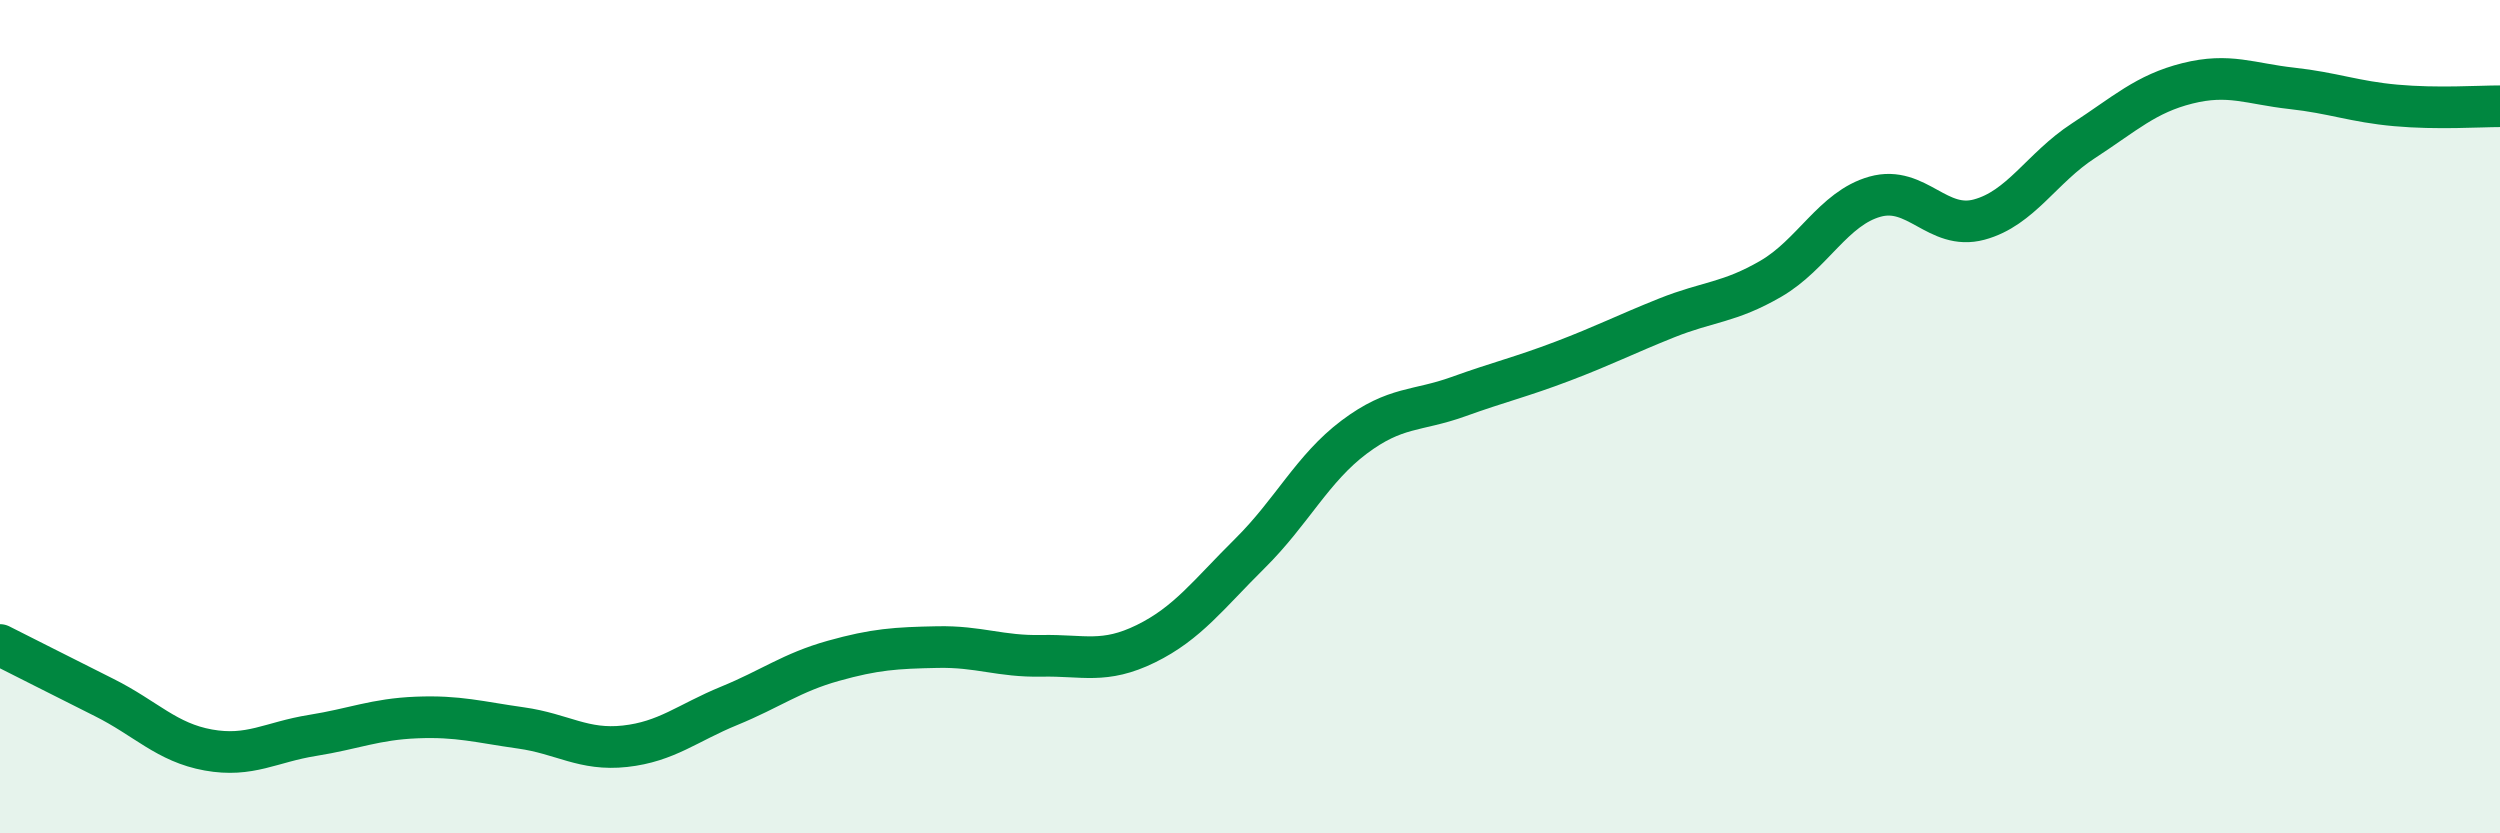 
    <svg width="60" height="20" viewBox="0 0 60 20" xmlns="http://www.w3.org/2000/svg">
      <path
        d="M 0,15.48 C 0.5,15.73 1.5,16.24 2.5,16.74 C 3.5,17.24 4,17.82 5,18 C 6,18.18 6.5,17.81 7.5,17.65 C 8.5,17.49 9,17.26 10,17.22 C 11,17.18 11.5,17.33 12.5,17.47 C 13.5,17.61 14,18.02 15,17.91 C 16,17.8 16.5,17.35 17.5,16.94 C 18.5,16.53 19,16.14 20,15.86 C 21,15.58 21.5,15.55 22.5,15.53 C 23.5,15.51 24,15.76 25,15.74 C 26,15.72 26.5,15.94 27.5,15.45 C 28.5,14.96 29,14.27 30,13.28 C 31,12.29 31.5,11.24 32.5,10.49 C 33.5,9.74 34,9.88 35,9.52 C 36,9.16 36.5,9.05 37.5,8.67 C 38.5,8.29 39,8.03 40,7.63 C 41,7.23 41.5,7.27 42.5,6.69 C 43.5,6.11 44,5 45,4.72 C 46,4.44 46.5,5.54 47.5,5.27 C 48.5,5 49,4.03 50,3.38 C 51,2.73 51.5,2.25 52.5,2 C 53.5,1.75 54,2.01 55,2.12 C 56,2.23 56.5,2.44 57.5,2.53 C 58.5,2.62 59.5,2.55 60,2.55L60 20L0 20Z"
        fill="#008740"
        opacity="0.1"
        stroke-linecap="round"
        stroke-linejoin="round"
      />
      <path
        d="M 0,15.48 C 0.5,15.73 1.5,16.24 2.5,16.74 C 3.5,17.24 4,17.82 5,18 C 6,18.18 6.5,17.81 7.5,17.65 C 8.5,17.49 9,17.26 10,17.22 C 11,17.18 11.5,17.33 12.5,17.47 C 13.5,17.61 14,18.02 15,17.91 C 16,17.8 16.5,17.35 17.5,16.94 C 18.5,16.53 19,16.14 20,15.86 C 21,15.58 21.5,15.55 22.5,15.53 C 23.5,15.51 24,15.76 25,15.74 C 26,15.72 26.5,15.94 27.5,15.45 C 28.5,14.96 29,14.27 30,13.28 C 31,12.29 31.5,11.24 32.5,10.49 C 33.5,9.74 34,9.88 35,9.52 C 36,9.16 36.5,9.05 37.5,8.67 C 38.5,8.29 39,8.03 40,7.63 C 41,7.23 41.5,7.27 42.5,6.69 C 43.5,6.11 44,5 45,4.72 C 46,4.44 46.5,5.54 47.5,5.27 C 48.5,5 49,4.03 50,3.38 C 51,2.73 51.5,2.25 52.5,2 C 53.5,1.75 54,2.01 55,2.12 C 56,2.23 56.5,2.44 57.5,2.53 C 58.5,2.62 59.5,2.55 60,2.55"
        stroke="#008740"
        stroke-width="1"
        fill="none"
        stroke-linecap="round"
        stroke-linejoin="round"
      />
    </svg>
  